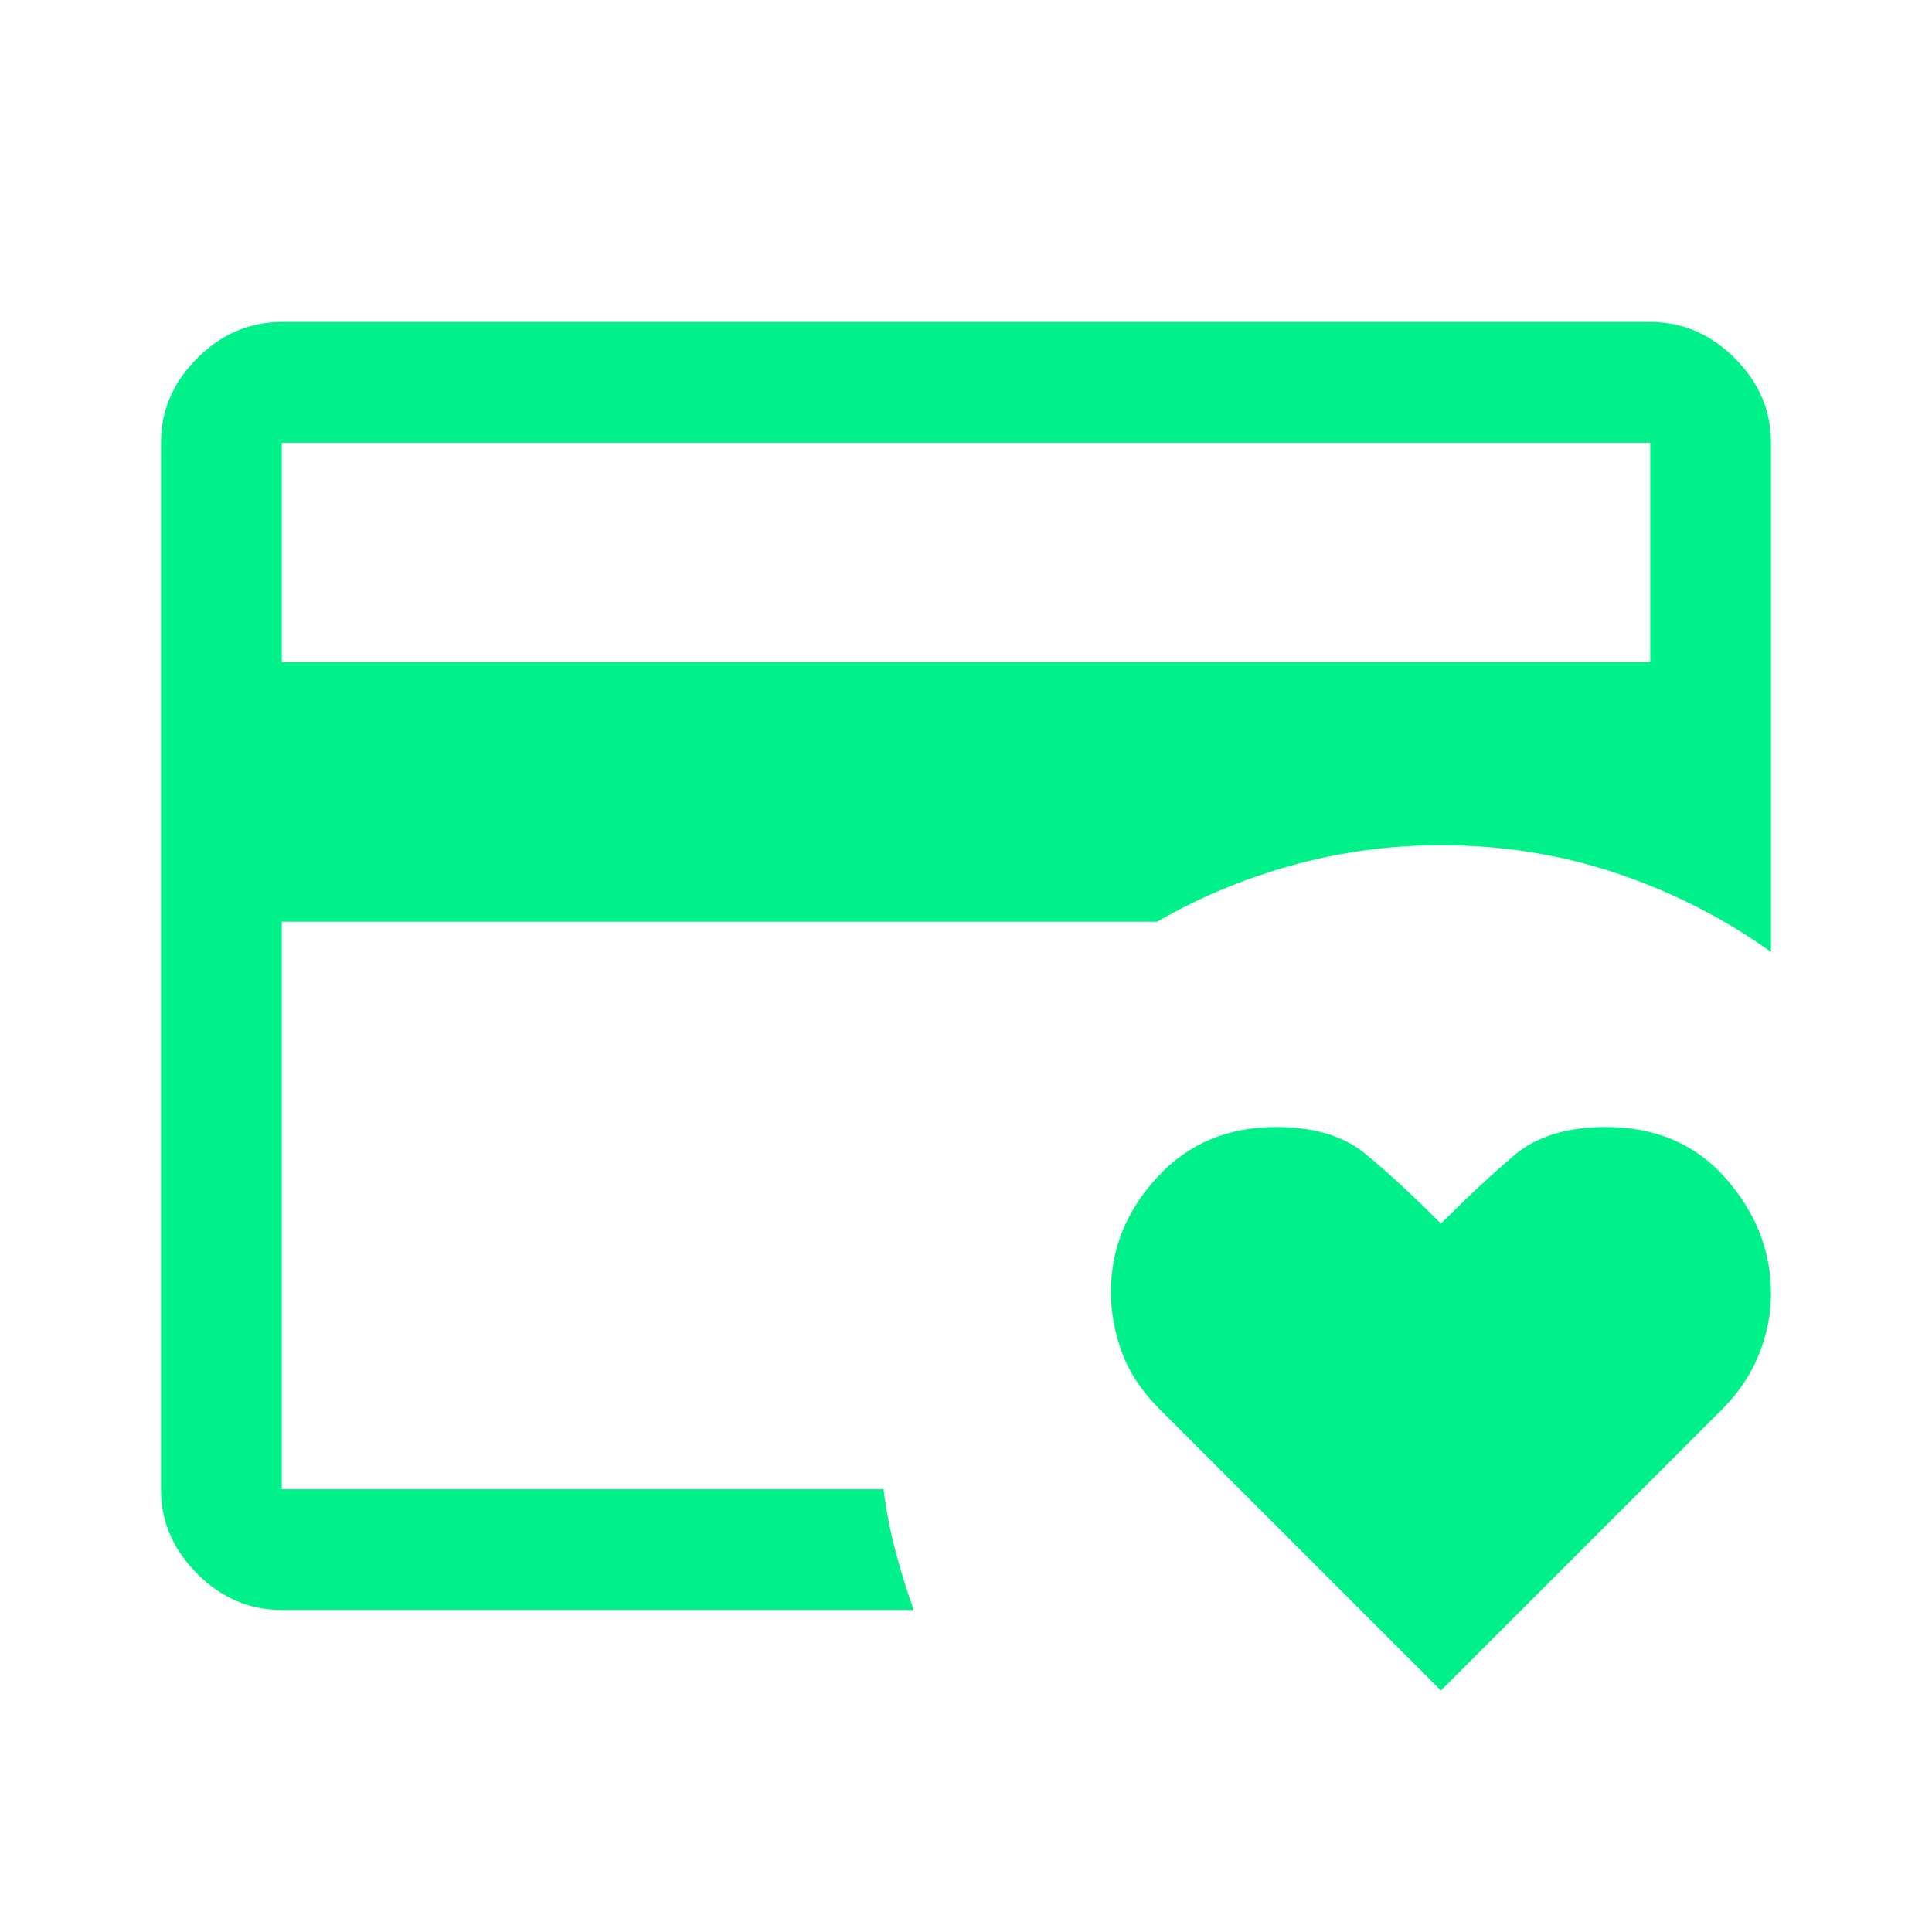 <svg xmlns="http://www.w3.org/2000/svg" xmlns:xlink="http://www.w3.org/1999/xlink" width="1080" zoomAndPan="magnify" viewBox="0 0 810 810" height="1080" preserveAspectRatio="xMidYMid meet" version="1.0"><path fill="#00f189" d="M 118.125 624.375 L 118.125 354.375 L 118.125 371.25 L 118.125 185.625 Z M 604.125 708.75 L 486 590.625 C 478.688 583.312 473.484 575.438 470.391 567 C 467.297 558.562 465.75 550.125 465.75 541.688 C 465.75 523.688 472.219 507.656 485.156 493.594 C 498.094 479.531 514.688 472.5 534.938 472.5 C 550.688 472.5 563.062 476.156 572.062 483.469 C 581.062 490.781 591.75 500.625 604.125 513 C 615.375 501.75 625.641 492.188 634.922 484.312 C 644.203 476.438 657 472.5 673.312 472.5 C 694.125 472.5 710.859 479.672 723.516 494.016 C 736.172 508.359 742.5 524.531 742.5 542.531 C 742.5 550.969 740.812 559.406 737.438 567.844 C 734.062 576.281 729 583.875 722.25 590.625 Z M 118.125 277.594 L 691.875 277.594 L 691.875 185.625 L 118.125 185.625 Z M 383.062 675 L 118.125 675 C 104.625 675 92.812 669.938 82.688 659.812 C 72.562 649.688 67.5 637.875 67.5 624.375 L 67.5 185.625 C 67.5 172.125 72.562 160.312 82.688 150.188 C 92.812 140.062 104.625 135 118.125 135 L 691.875 135 C 705.375 135 717.188 140.062 727.312 150.188 C 737.438 160.312 742.5 172.125 742.5 185.625 L 742.5 399.094 C 722.812 385.031 701.297 374.062 677.953 366.188 C 654.609 358.312 630 354.375 604.125 354.375 C 582.75 354.375 561.938 357.188 541.688 362.812 C 521.438 368.438 502.594 376.312 485.156 386.438 L 118.125 386.438 L 118.125 624.375 L 370.406 624.375 C 371.531 633.285 373.219 641.98 375.469 650.465 C 377.719 658.945 380.25 667.125 383.062 675 Z M 383.062 675 " fill-opacity="1" fill-rule="nonzero"/></svg>